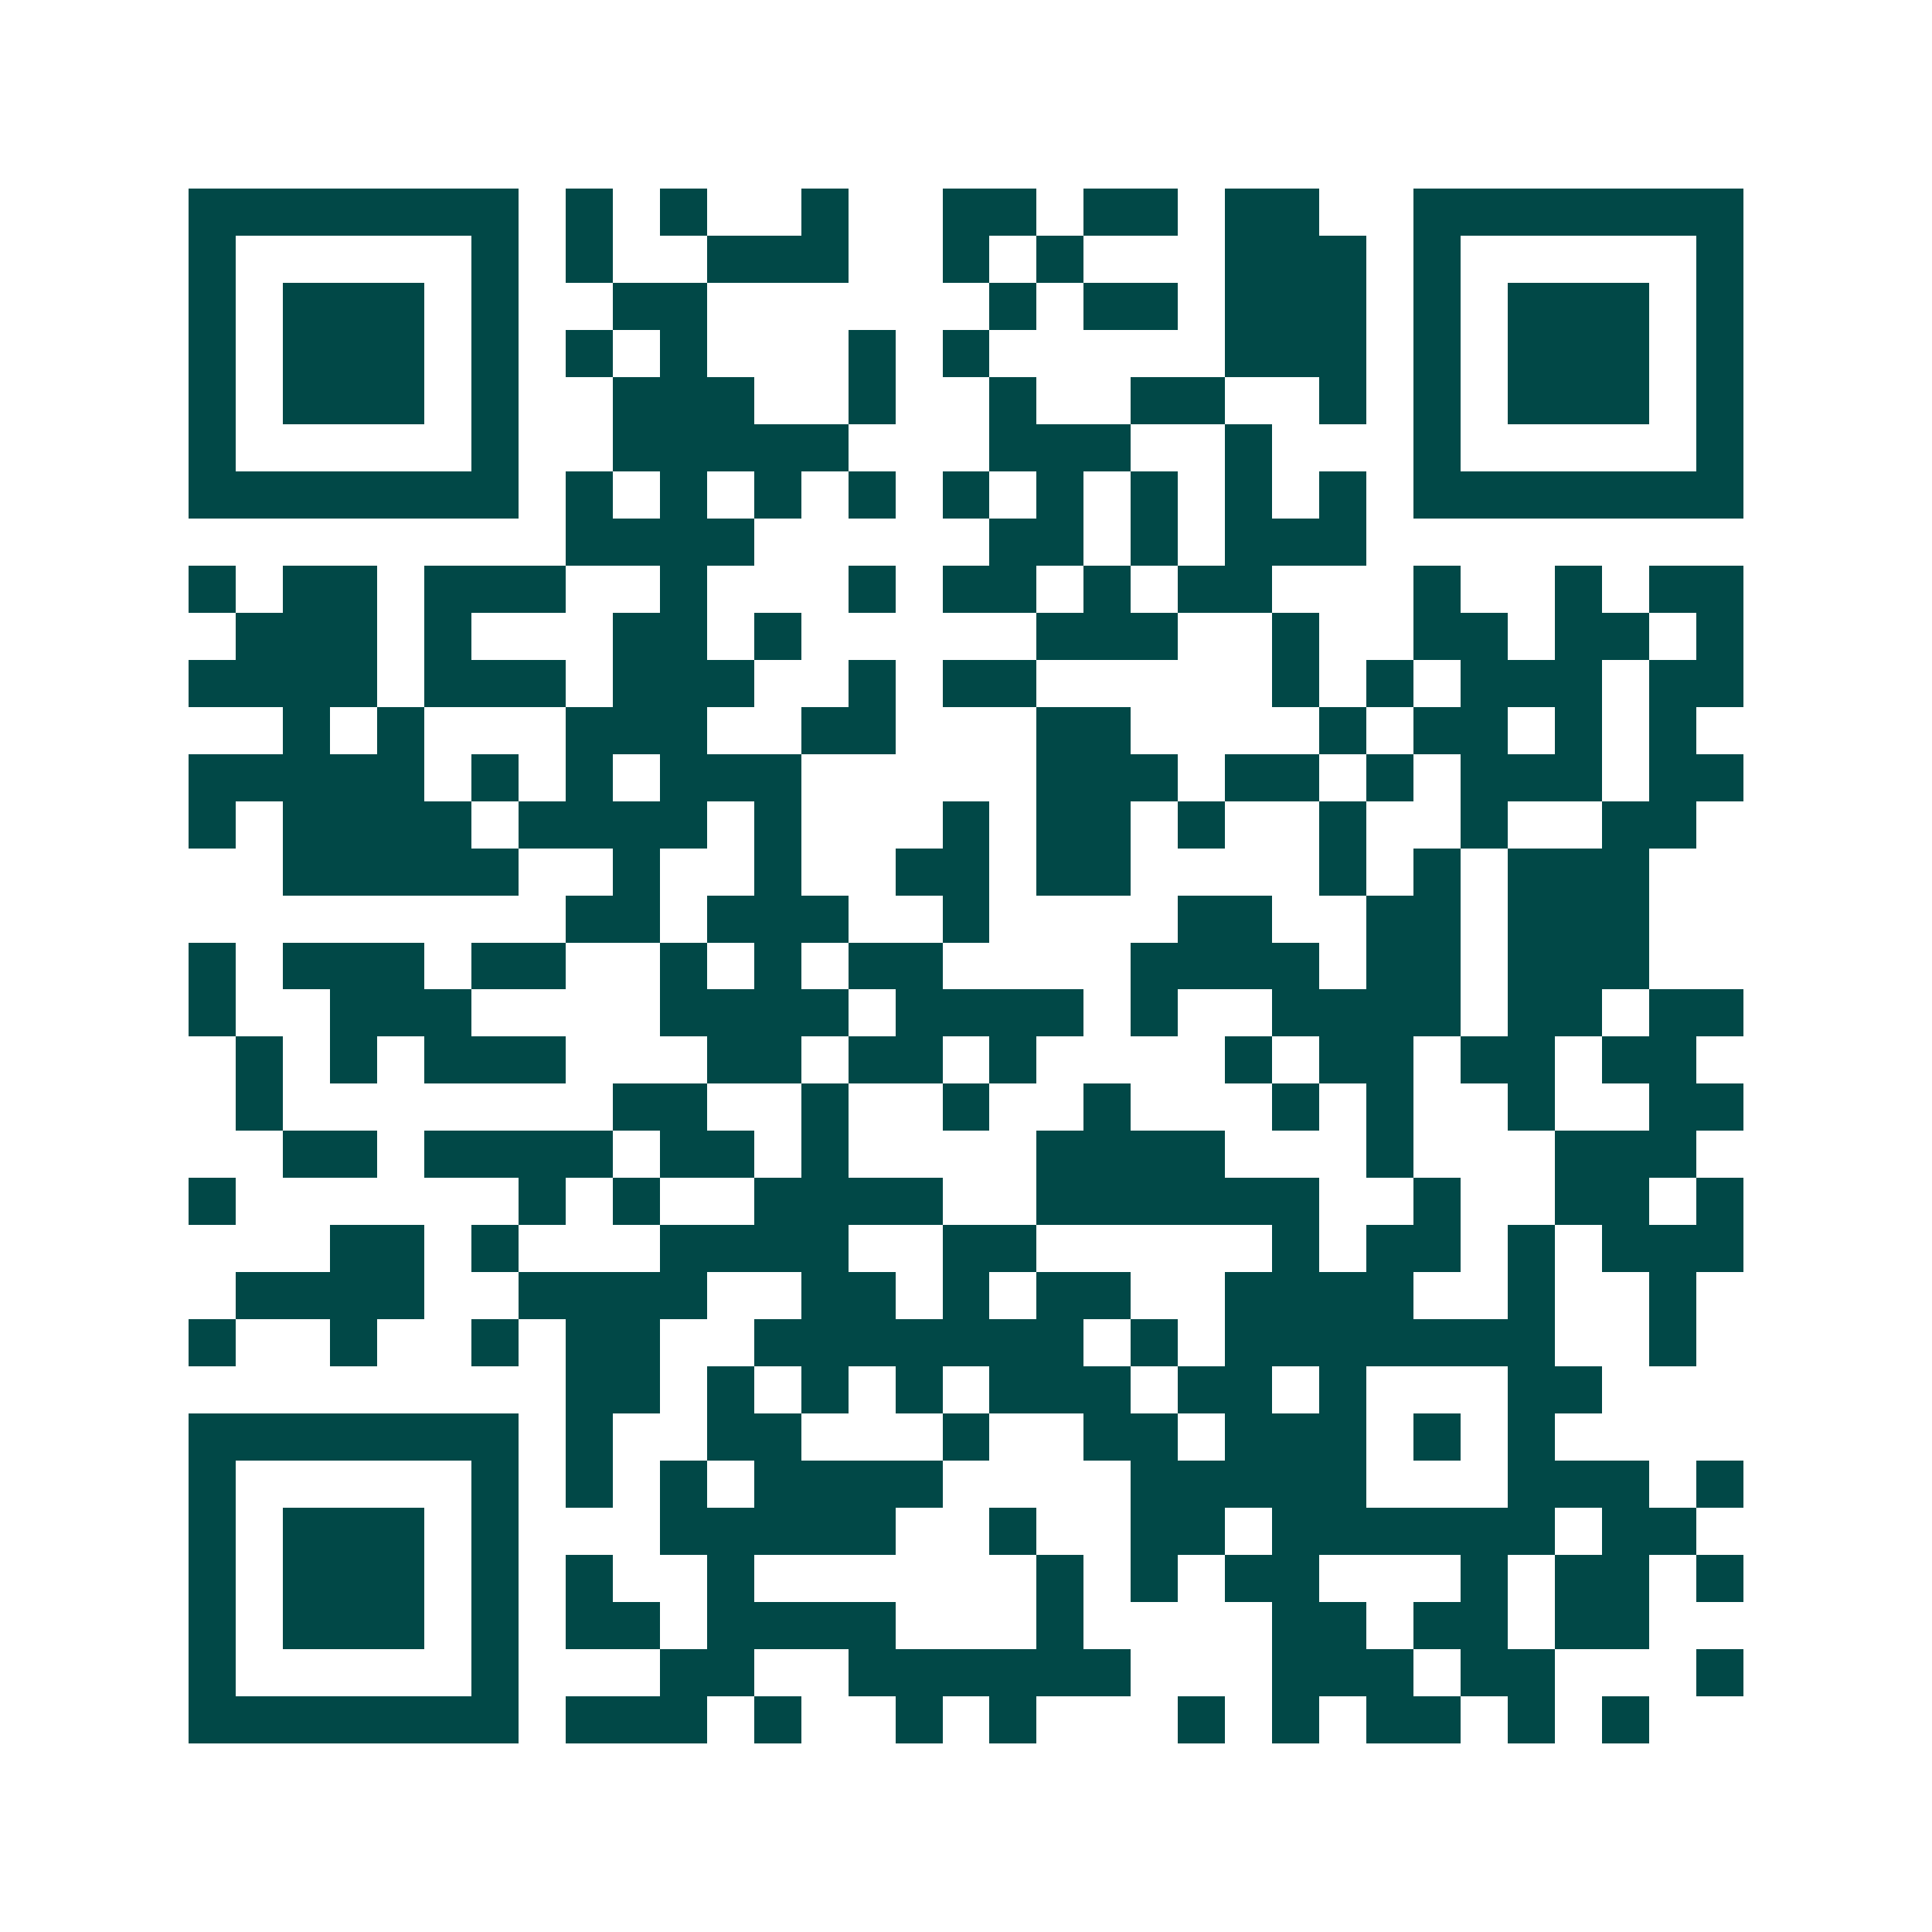 <svg xmlns="http://www.w3.org/2000/svg" width="200" height="200" viewBox="0 0 41 41" shape-rendering="crispEdges"><path fill="#ffffff" d="M0 0h41v41H0z"/><path stroke="#014847" d="M4 4.5h7m1 0h1m1 0h1m2 0h1m2 0h2m1 0h2m1 0h2m2 0h7M4 5.5h1m5 0h1m1 0h1m2 0h3m2 0h1m1 0h1m3 0h3m1 0h1m5 0h1M4 6.5h1m1 0h3m1 0h1m2 0h2m6 0h1m1 0h2m1 0h3m1 0h1m1 0h3m1 0h1M4 7.5h1m1 0h3m1 0h1m1 0h1m1 0h1m3 0h1m1 0h1m5 0h3m1 0h1m1 0h3m1 0h1M4 8.5h1m1 0h3m1 0h1m2 0h3m2 0h1m2 0h1m2 0h2m2 0h1m1 0h1m1 0h3m1 0h1M4 9.5h1m5 0h1m2 0h5m3 0h3m2 0h1m3 0h1m5 0h1M4 10.5h7m1 0h1m1 0h1m1 0h1m1 0h1m1 0h1m1 0h1m1 0h1m1 0h1m1 0h1m1 0h7M12 11.5h4m5 0h2m1 0h1m1 0h3M4 12.5h1m1 0h2m1 0h3m2 0h1m3 0h1m1 0h2m1 0h1m1 0h2m3 0h1m2 0h1m1 0h2M5 13.5h3m1 0h1m3 0h2m1 0h1m5 0h3m2 0h1m2 0h2m1 0h2m1 0h1M4 14.5h4m1 0h3m1 0h3m2 0h1m1 0h2m5 0h1m1 0h1m1 0h3m1 0h2M6 15.5h1m1 0h1m3 0h3m2 0h2m3 0h2m4 0h1m1 0h2m1 0h1m1 0h1M4 16.5h5m1 0h1m1 0h1m1 0h3m5 0h3m1 0h2m1 0h1m1 0h3m1 0h2M4 17.5h1m1 0h4m1 0h4m1 0h1m3 0h1m1 0h2m1 0h1m2 0h1m2 0h1m2 0h2M6 18.5h5m2 0h1m2 0h1m2 0h2m1 0h2m4 0h1m1 0h1m1 0h3M12 19.5h2m1 0h3m2 0h1m4 0h2m2 0h2m1 0h3M4 20.5h1m1 0h3m1 0h2m2 0h1m1 0h1m1 0h2m4 0h4m1 0h2m1 0h3M4 21.5h1m2 0h3m4 0h4m1 0h4m1 0h1m2 0h4m1 0h2m1 0h2M5 22.5h1m1 0h1m1 0h3m3 0h2m1 0h2m1 0h1m4 0h1m1 0h2m1 0h2m1 0h2M5 23.5h1m7 0h2m2 0h1m2 0h1m2 0h1m3 0h1m1 0h1m2 0h1m2 0h2M6 24.5h2m1 0h4m1 0h2m1 0h1m4 0h4m3 0h1m3 0h3M4 25.5h1m6 0h1m1 0h1m2 0h4m2 0h6m2 0h1m2 0h2m1 0h1M7 26.5h2m1 0h1m3 0h4m2 0h2m5 0h1m1 0h2m1 0h1m1 0h3M5 27.5h4m2 0h4m2 0h2m1 0h1m1 0h2m2 0h4m2 0h1m2 0h1M4 28.5h1m2 0h1m2 0h1m1 0h2m2 0h7m1 0h1m1 0h7m2 0h1M12 29.5h2m1 0h1m1 0h1m1 0h1m1 0h3m1 0h2m1 0h1m3 0h2M4 30.5h7m1 0h1m2 0h2m3 0h1m2 0h2m1 0h3m1 0h1m1 0h1M4 31.5h1m5 0h1m1 0h1m1 0h1m1 0h4m4 0h5m3 0h3m1 0h1M4 32.5h1m1 0h3m1 0h1m3 0h5m2 0h1m2 0h2m1 0h6m1 0h2M4 33.5h1m1 0h3m1 0h1m1 0h1m2 0h1m6 0h1m1 0h1m1 0h2m3 0h1m1 0h2m1 0h1M4 34.5h1m1 0h3m1 0h1m1 0h2m1 0h4m3 0h1m4 0h2m1 0h2m1 0h2M4 35.5h1m5 0h1m3 0h2m2 0h6m3 0h3m1 0h2m3 0h1M4 36.5h7m1 0h3m1 0h1m2 0h1m1 0h1m3 0h1m1 0h1m1 0h2m1 0h1m1 0h1"/></svg>
